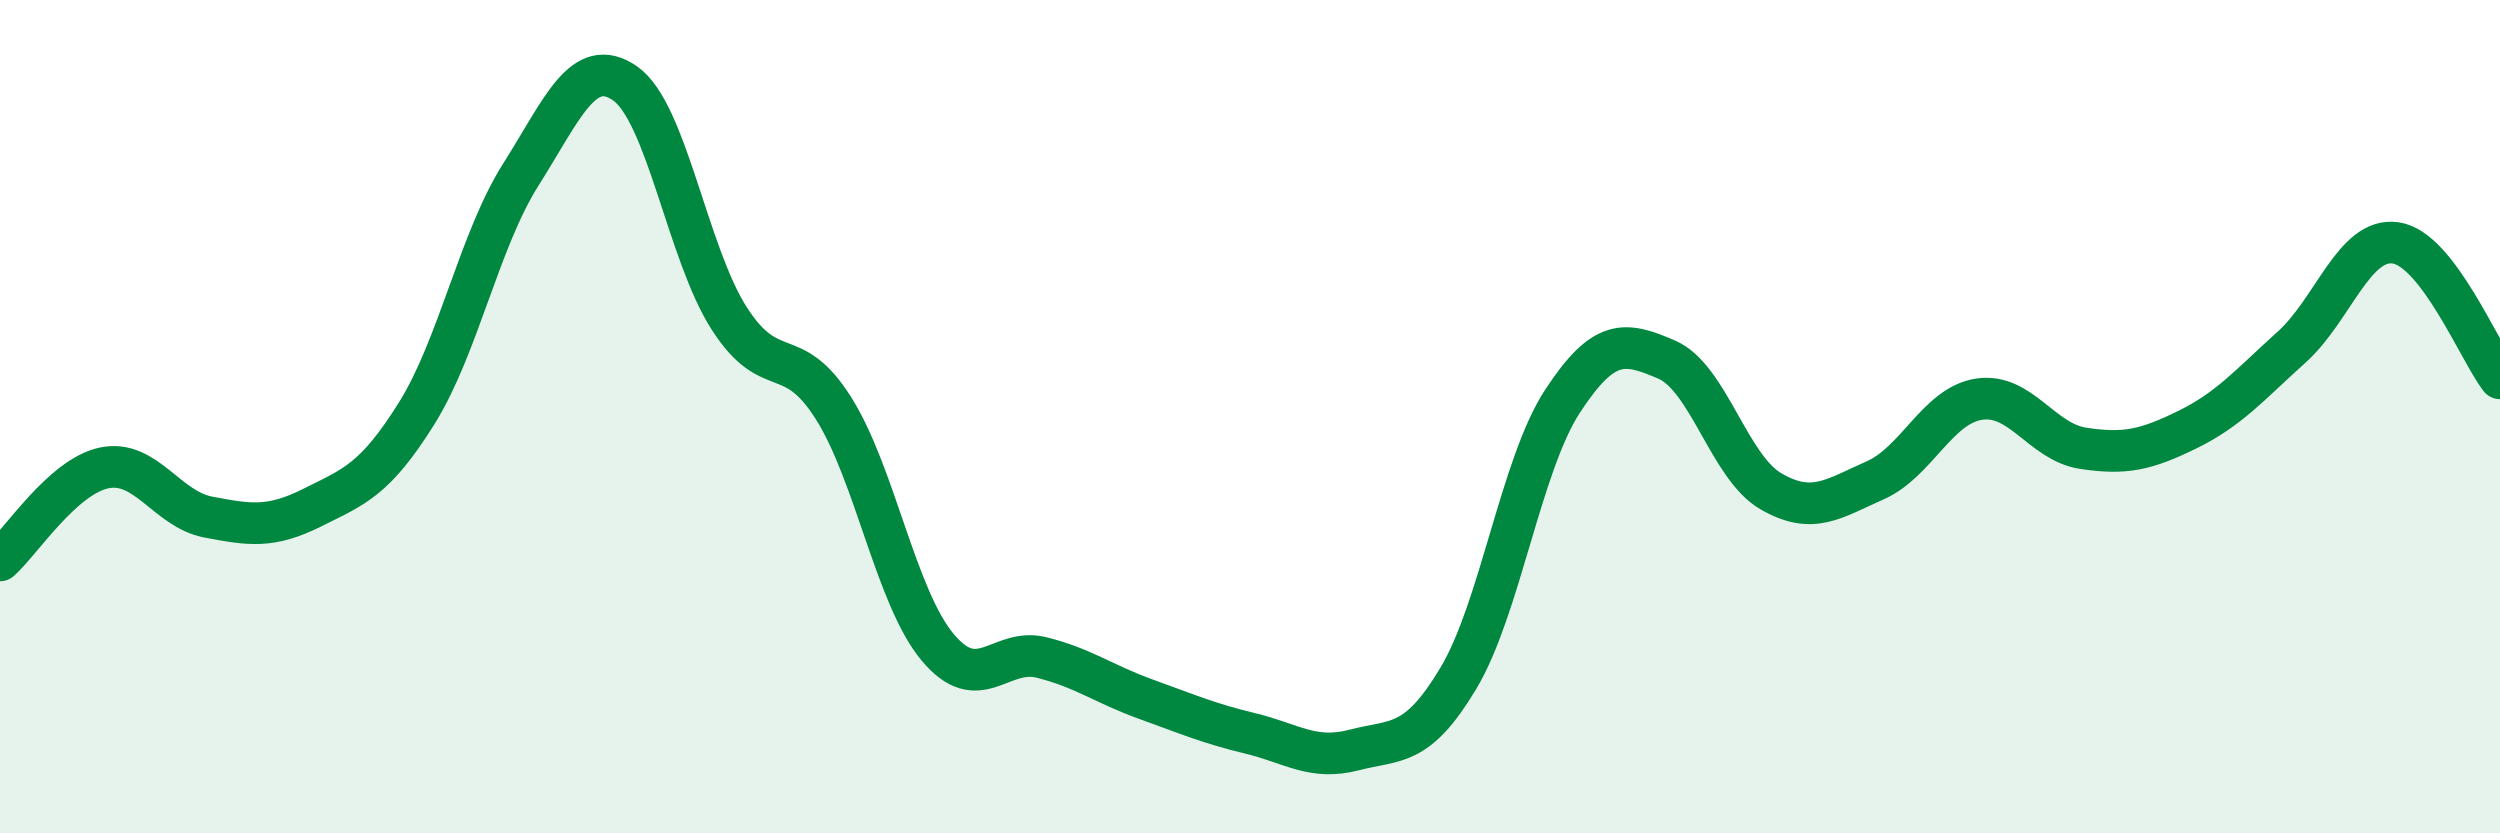 
    <svg width="60" height="20" viewBox="0 0 60 20" xmlns="http://www.w3.org/2000/svg">
      <path
        d="M 0,13.45 C 0.5,13.01 1.5,11.44 2.5,11.23 C 3.5,11.02 4,12.22 5,12.41 C 6,12.6 6.5,12.68 7.5,12.18 C 8.5,11.68 9,11.52 10,9.92 C 11,8.32 11.5,5.77 12.5,4.19 C 13.5,2.61 14,1.31 15,2 C 16,2.69 16.5,6.08 17.5,7.64 C 18.5,9.2 19,8.21 20,9.79 C 21,11.37 21.5,14.33 22.5,15.53 C 23.5,16.73 24,15.53 25,15.78 C 26,16.03 26.5,16.42 27.5,16.78 C 28.5,17.14 29,17.36 30,17.6 C 31,17.84 31.5,18.26 32.5,18 C 33.5,17.74 34,17.95 35,16.28 C 36,14.61 36.5,11.16 37.5,9.63 C 38.5,8.1 39,8.2 40,8.63 C 41,9.06 41.5,11.21 42.5,11.79 C 43.5,12.37 44,11.97 45,11.53 C 46,11.09 46.5,9.73 47.5,9.58 C 48.5,9.43 49,10.61 50,10.76 C 51,10.91 51.5,10.8 52.5,10.31 C 53.5,9.82 54,9.23 55,8.33 C 56,7.43 56.5,5.68 57.5,5.83 C 58.5,5.98 59.5,8.43 60,9.08L60 20L0 20Z"
        fill="#008740"
        opacity="0.1"
        stroke-linecap="round"
        stroke-linejoin="round"
      />
      <path
        d="M 0,13.45 C 0.5,13.01 1.5,11.44 2.5,11.23 C 3.5,11.02 4,12.22 5,12.41 C 6,12.6 6.5,12.68 7.5,12.18 C 8.5,11.68 9,11.52 10,9.92 C 11,8.32 11.5,5.77 12.5,4.19 C 13.5,2.61 14,1.31 15,2 C 16,2.69 16.5,6.08 17.5,7.64 C 18.5,9.2 19,8.21 20,9.79 C 21,11.37 21.5,14.33 22.5,15.53 C 23.5,16.73 24,15.53 25,15.78 C 26,16.03 26.5,16.42 27.5,16.78 C 28.5,17.14 29,17.36 30,17.6 C 31,17.84 31.5,18.26 32.5,18 C 33.5,17.74 34,17.95 35,16.28 C 36,14.61 36.5,11.16 37.5,9.63 C 38.5,8.1 39,8.2 40,8.63 C 41,9.06 41.5,11.21 42.5,11.79 C 43.5,12.37 44,11.97 45,11.53 C 46,11.09 46.5,9.73 47.5,9.58 C 48.5,9.43 49,10.61 50,10.76 C 51,10.91 51.5,10.8 52.5,10.31 C 53.5,9.82 54,9.23 55,8.33 C 56,7.43 56.5,5.68 57.5,5.83 C 58.5,5.98 59.5,8.43 60,9.08"
        stroke="#008740"
        stroke-width="1"
        fill="none"
        stroke-linecap="round"
        stroke-linejoin="round"
      />
    </svg>
  